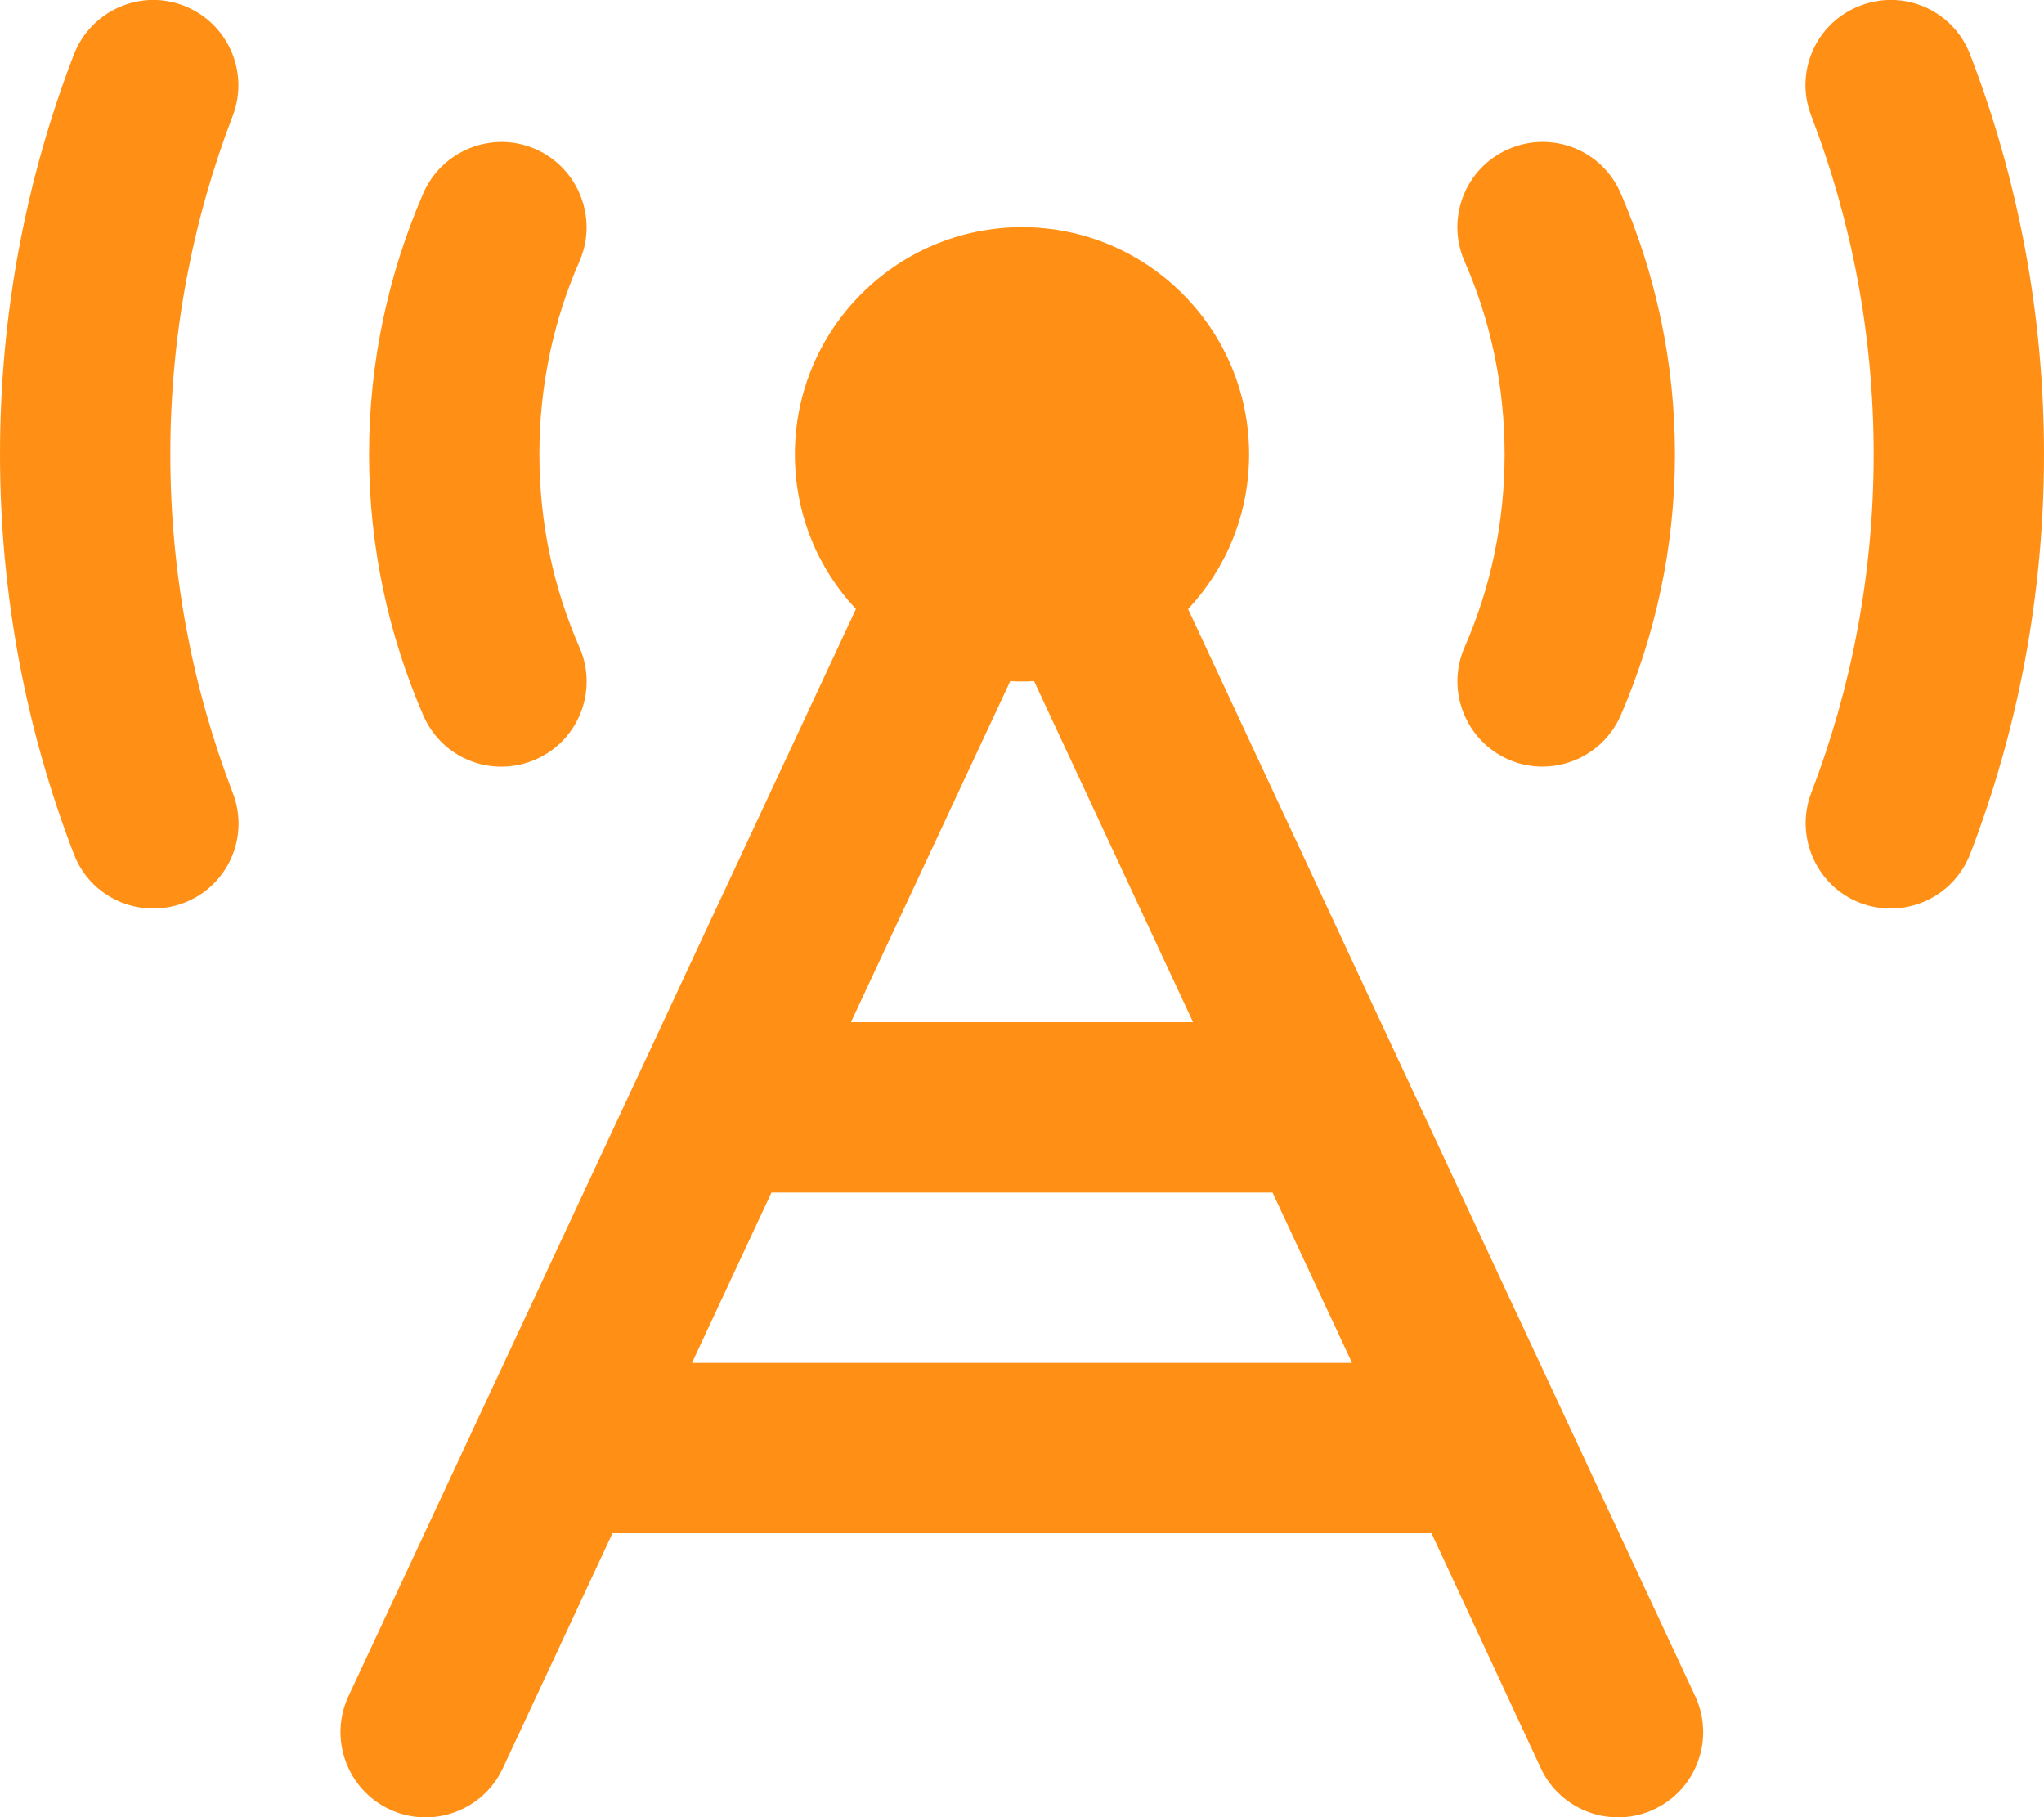 <?xml version="1.0" encoding="utf-8"?>
<!-- Generator: Adobe Illustrator 28.0.0, SVG Export Plug-In . SVG Version: 6.00 Build 0)  -->
<svg version="1.1" id="Layer_1" xmlns="http://www.w3.org/2000/svg" xmlns:xlink="http://www.w3.org/1999/xlink" x="0px" y="0px"
	 viewBox="0 0 576 512" style="enable-background:new 0 0 576 512;" xml:space="preserve">
<style type="text/css">
	.st0{fill:#FF9015;}
</style>
<path class="st0" d="M51.8,1.6c12.4,4.8,18.5,18.7,13.8,31C54.3,62,48,94.2,48,128s6.3,66,17.6,95.4c4.8,12.4-1.4,26.3-13.8,31
	c-12.4,4.7-26.3-1.4-31-13.8C7.4,205.8,0,167.8,0,128S7.4,50.2,20.8,15.4C25.6,3,39.5-3.2,51.8,1.6z M524.2,1.6
	c12.4-4.8,26.3,1.4,31,13.8C568.6,50.2,576,88.2,576,128s-7.4,77.8-20.8,112.6c-4.8,12.4-18.7,18.5-31,13.8s-18.5-18.7-13.8-31
	C521.7,194,528,161.8,528,128s-6.3-66-17.6-95.4C505.6,20.2,511.8,6.3,524.2,1.6z M291.3,191.9c-1.1,0.1-2.2,0.1-3.3,0.1
	s-2.2,0-3.3-0.1L239.8,288h96.4l-44.8-96.1H291.3z M195,384h186l-22.4-48H217.4L195,384z M172.6,432l-30.9,66.2
	c-5.6,12-19.9,17.2-31.9,11.6s-17.2-19.9-11.6-31.9l143-306.3C230.5,160.2,224,144.9,224,128c0-35.3,28.7-64,64-64s64,28.7,64,64
	c0,16.9-6.5,32.2-17.2,43.6l142.9,306.3c5.6,12,0.4,26.3-11.6,31.9c-12,5.6-26.3,0.4-31.9-11.6L403.4,432H172.6z M163.3,73.6
	C156,90.2,152,108.6,152,128s4,37.8,11.3,54.4c5.3,12.1-0.2,26.3-12.4,31.6s-26.3-0.2-31.6-12.4C109.5,179,104,154.1,104,128
	s5.5-51,15.3-73.6c5.3-12.1,19.5-17.7,31.6-12.4S168.6,61.5,163.3,73.6z M456.7,54.4C466.5,77,472,101.9,472,128s-5.5,51-15.3,73.6
	c-5.3,12.1-19.5,17.7-31.6,12.4s-17.7-19.5-12.4-31.6c7.3-16.6,11.3-35,11.3-54.4s-4-37.8-11.3-54.4c-5.3-12.1,0.2-26.3,12.4-31.6
	S451.4,42.2,456.7,54.4z"/>
</svg>

